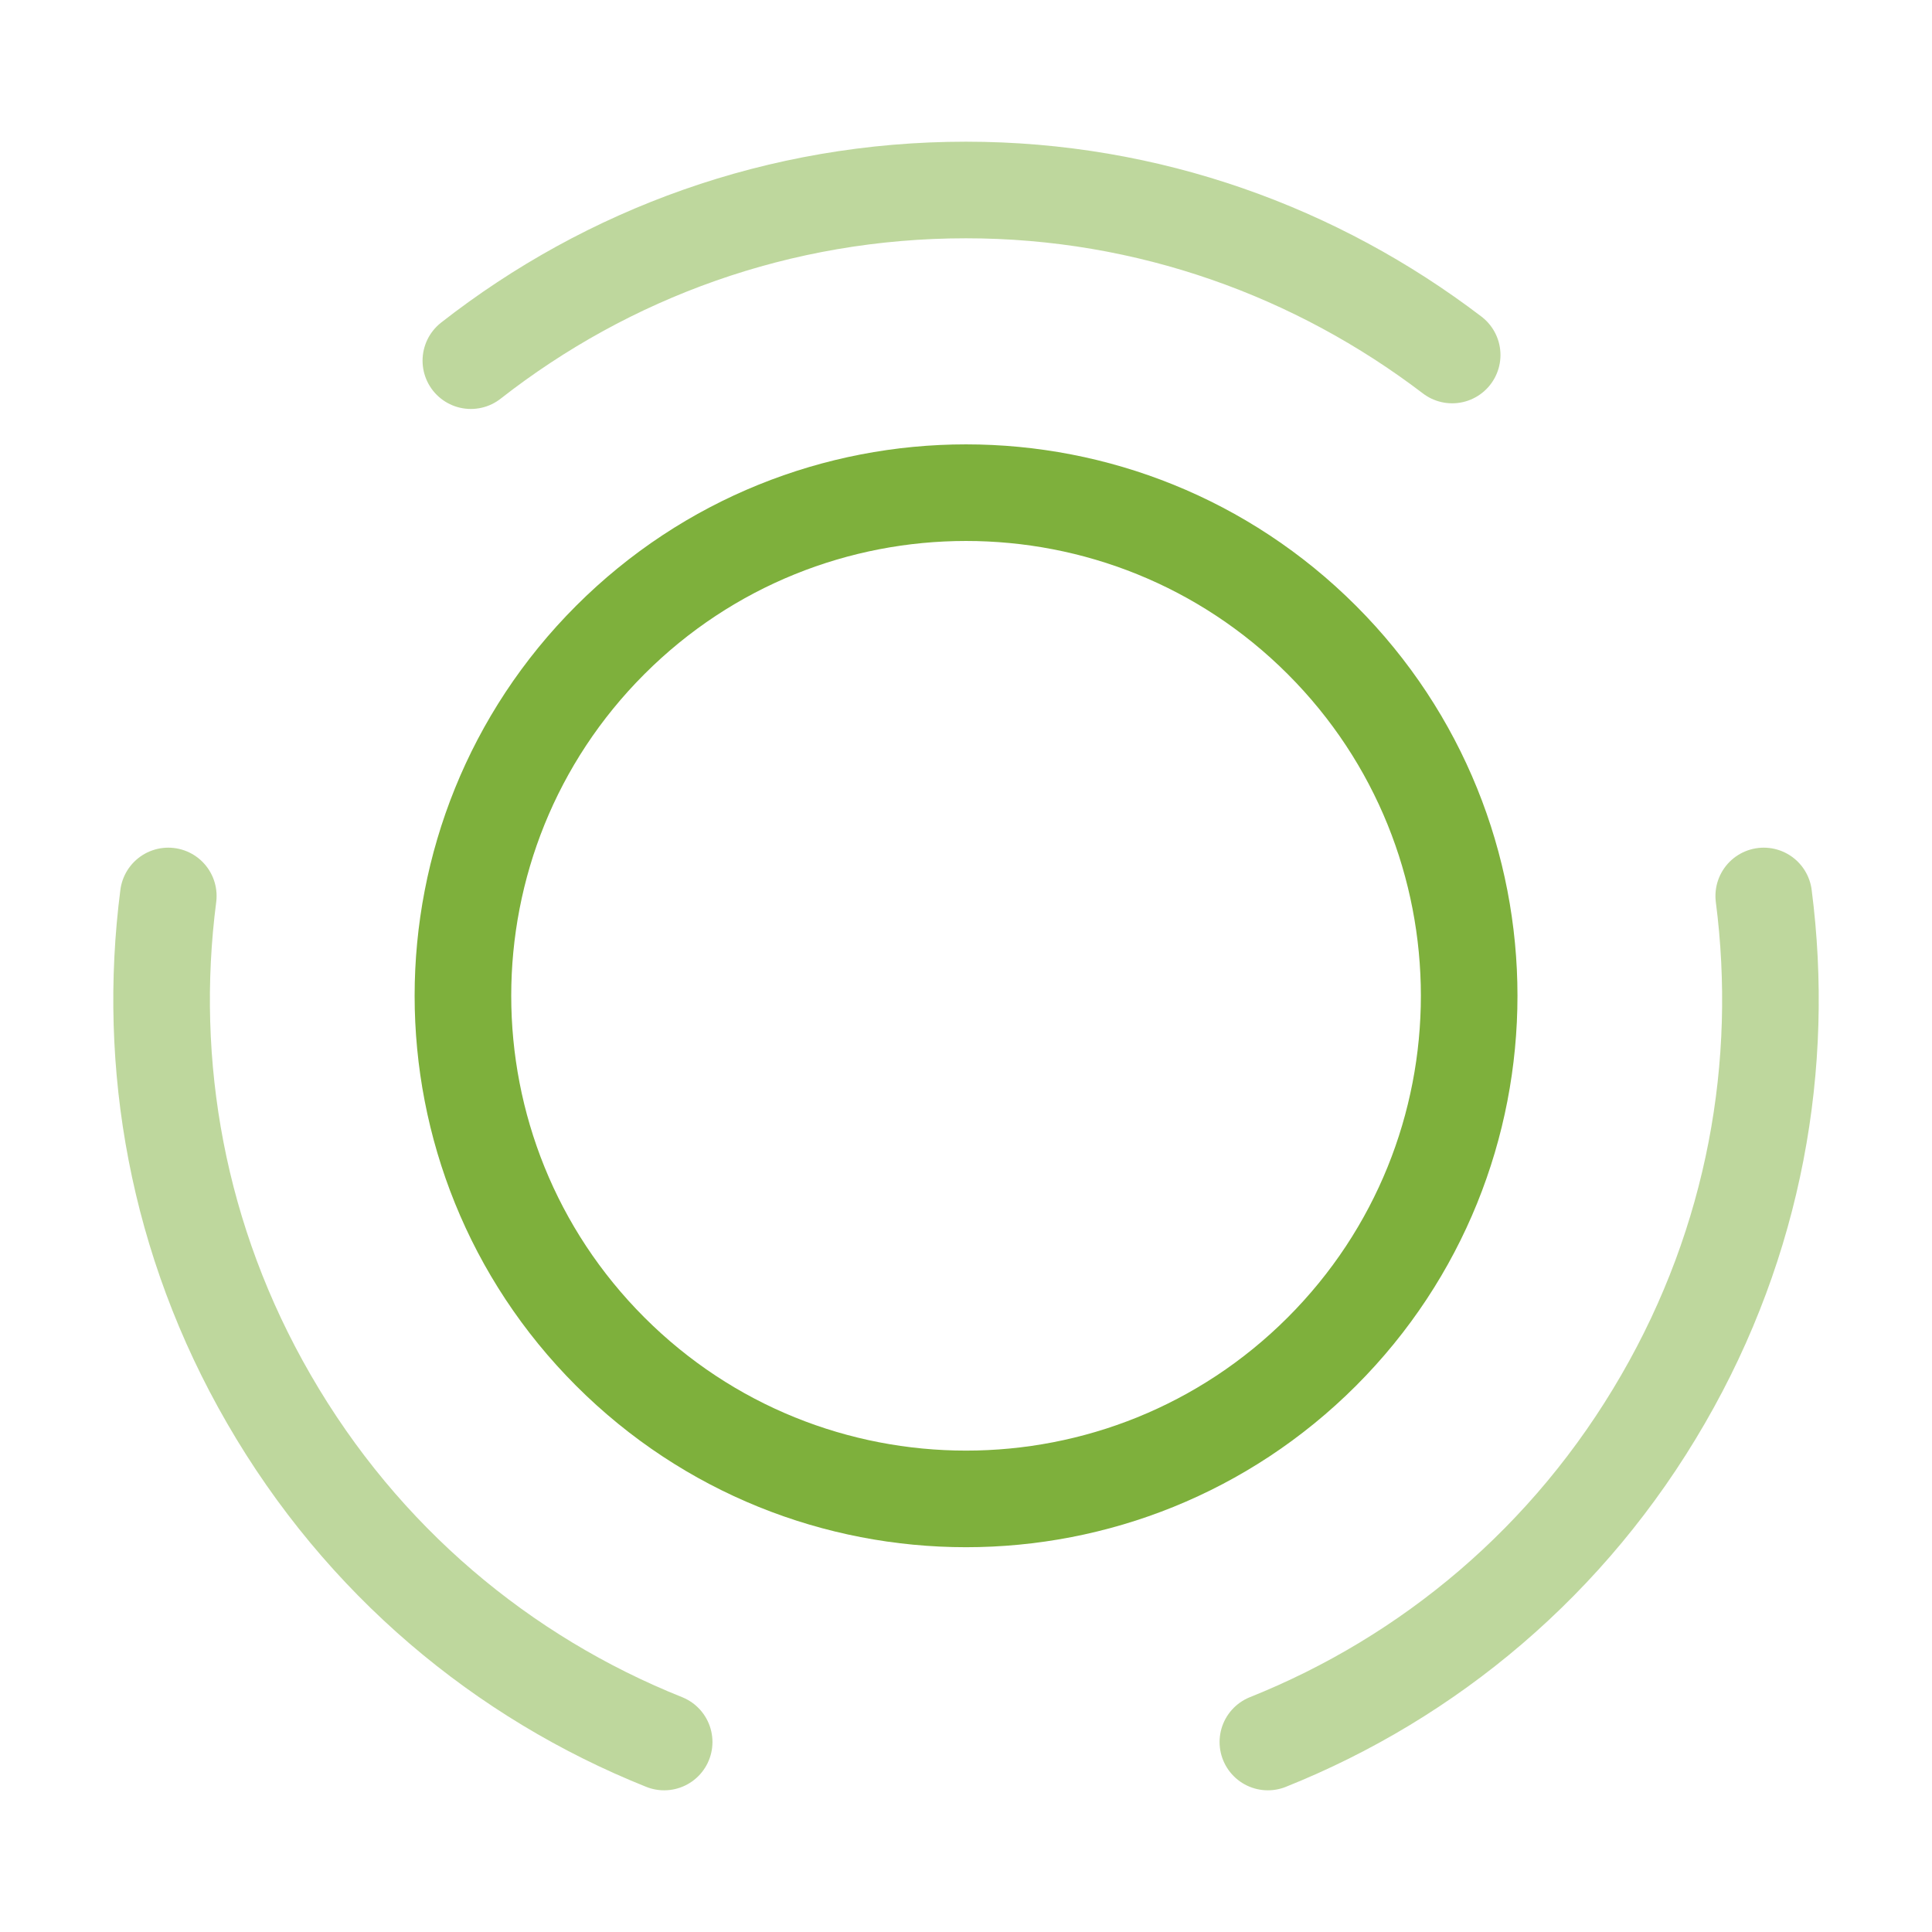 <svg width="56" height="56" viewBox="0 0 56 56" fill="none" xmlns="http://www.w3.org/2000/svg">
<path d="M38.315 18.55C44.008 24.244 44.008 33.483 38.315 39.177C32.621 44.87 23.381 44.87 17.688 39.177C11.995 33.483 11.995 24.244 17.688 18.55C23.381 12.857 32.621 12.857 38.315 18.55Z" stroke="#7EB03C" stroke-width="2.8" stroke-linecap="round" stroke-linejoin="round"/>
<path opacity="0.5" d="M19.251 50.493C14.584 48.626 10.501 45.243 7.794 40.553C5.134 35.956 4.248 30.846 4.878 25.97" stroke="#7EB03C" stroke-width="2.8" stroke-linecap="round" stroke-linejoin="round"/>
<path opacity="0.5" d="M13.648 10.454C17.615 7.35 22.585 5.507 27.998 5.507C33.295 5.507 38.172 7.303 42.092 10.29" stroke="#7EB03C" stroke-width="2.8" stroke-linecap="round" stroke-linejoin="round"/>
<path opacity="0.5" d="M36.75 50.493C41.417 48.626 45.5 45.243 48.207 40.553C50.867 35.956 51.753 30.846 51.123 25.97" stroke="#7EB03C" stroke-width="2.8" stroke-linecap="round" stroke-linejoin="round"/>
</svg>
